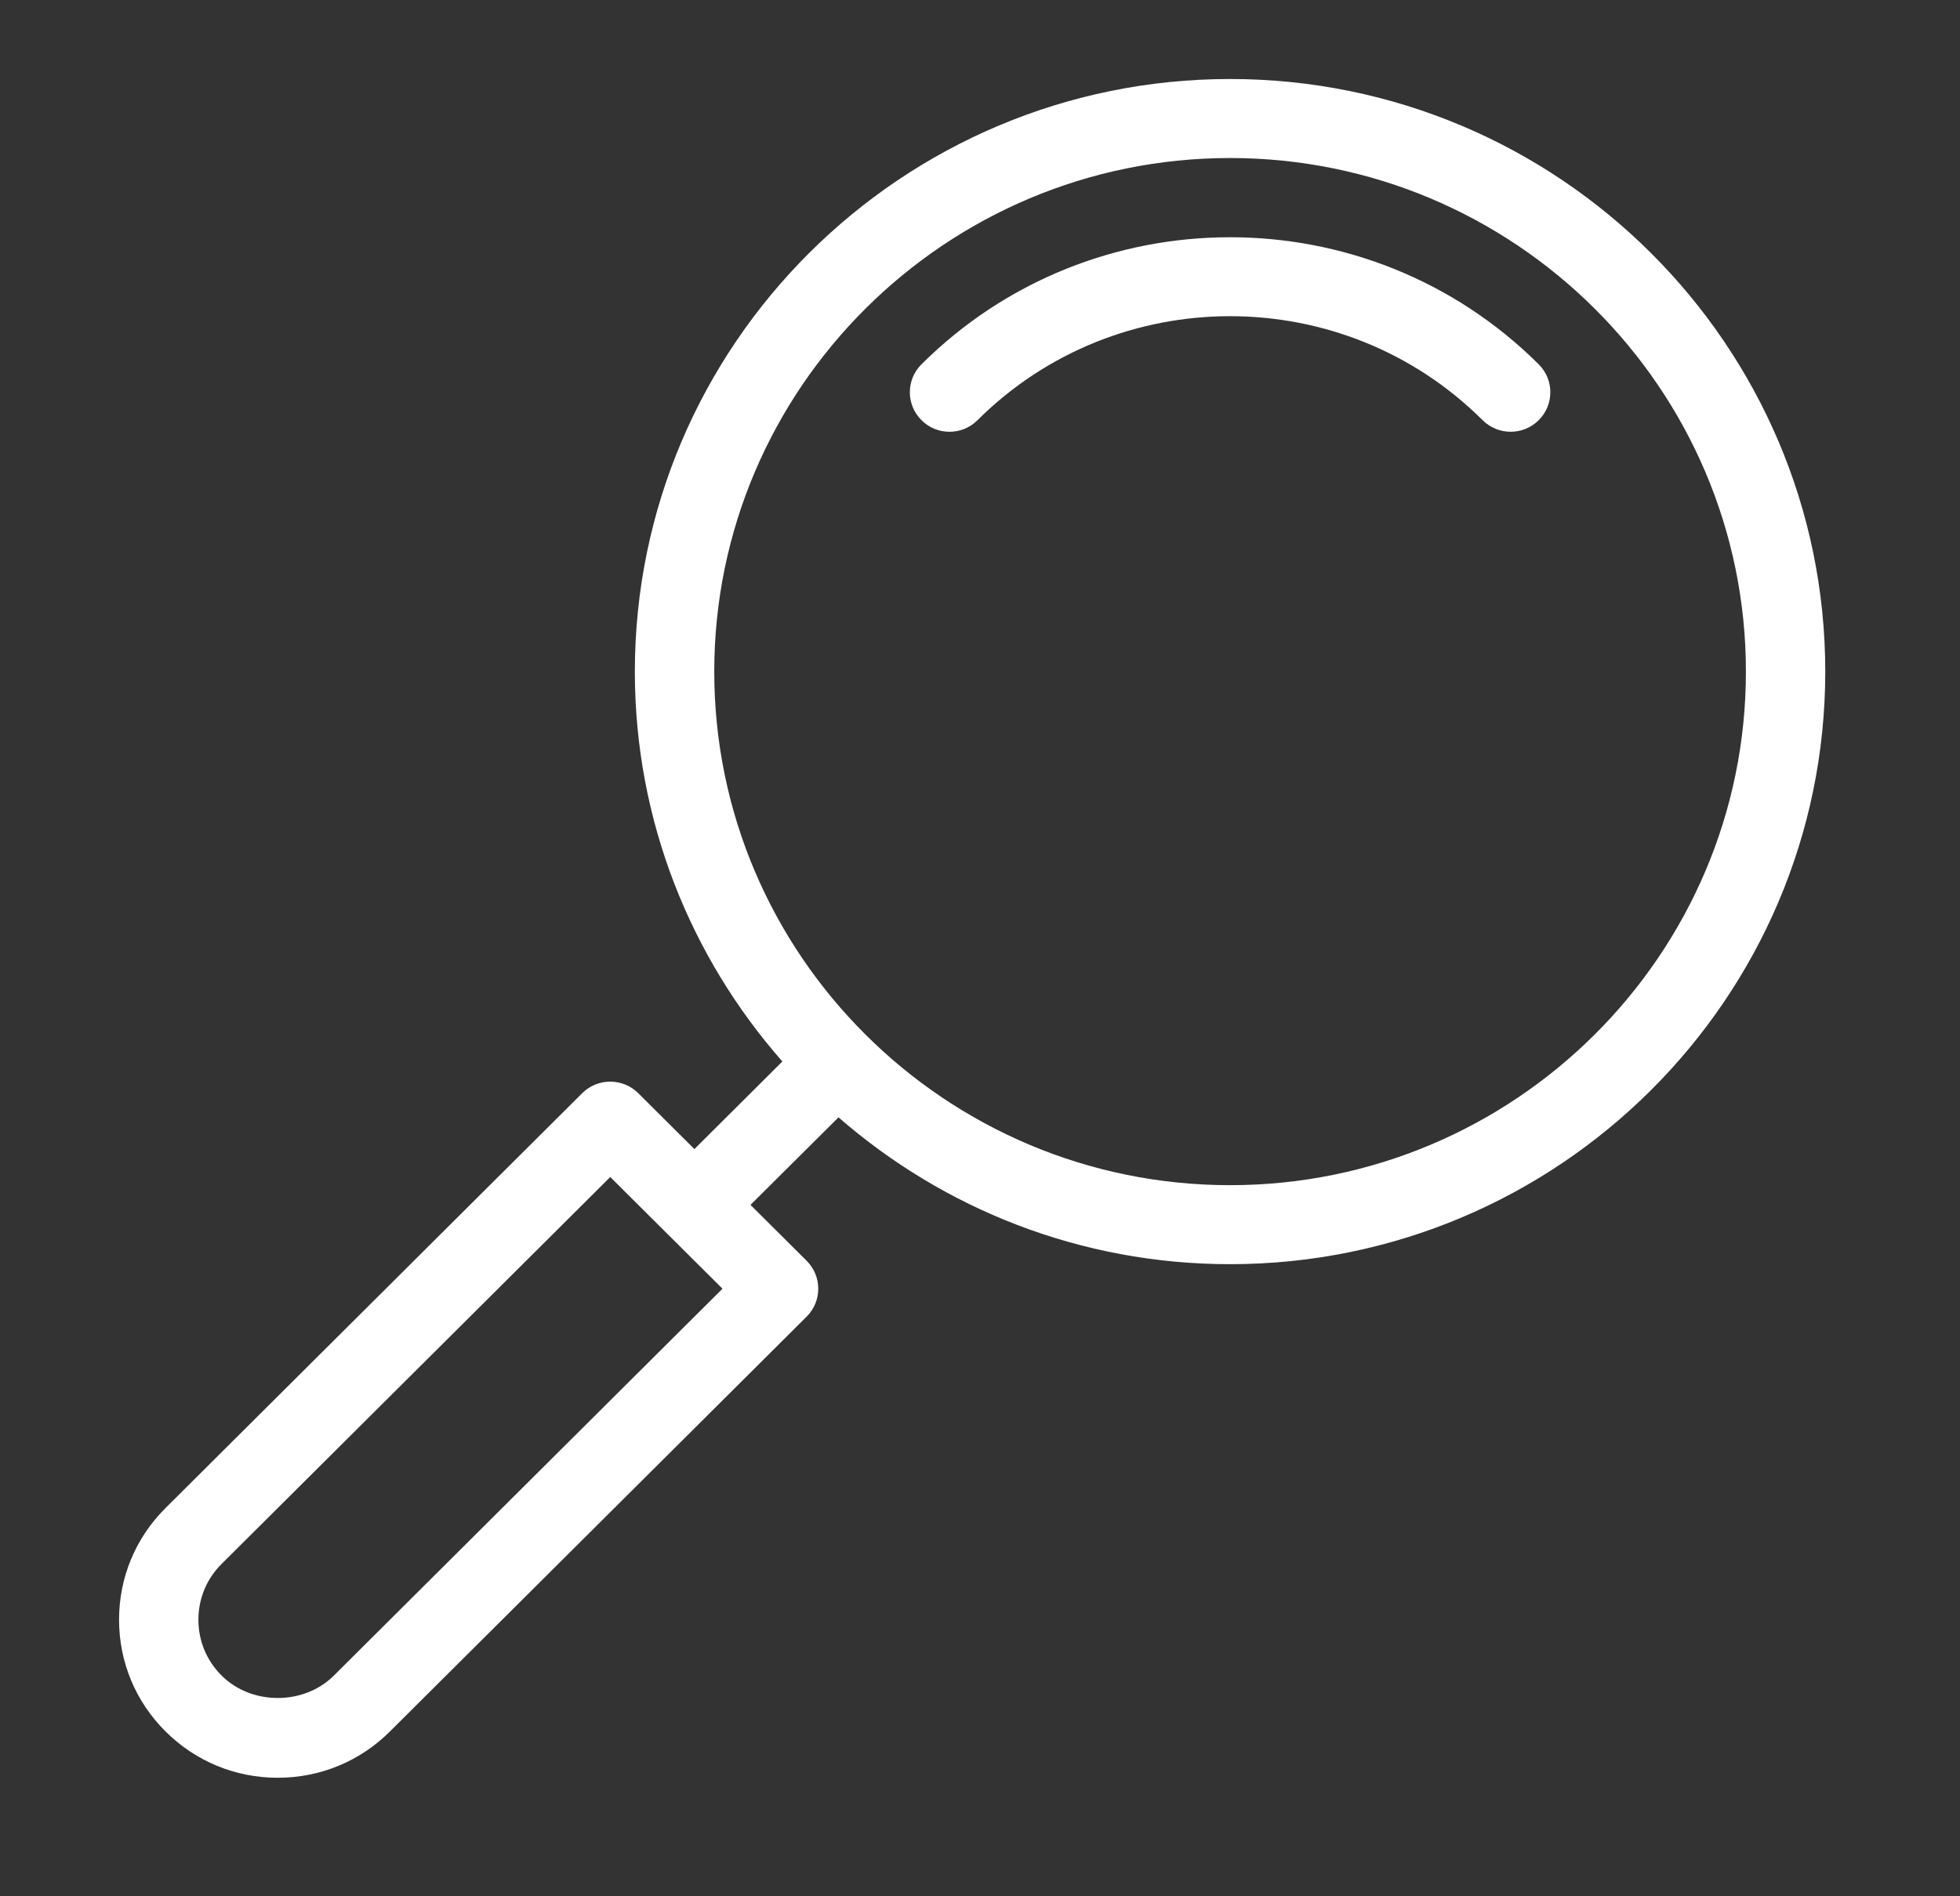<svg width="31" height="30" viewBox="0 0 31 30" fill="none" xmlns="http://www.w3.org/2000/svg">
<rect x="0" y="0" width="31" height="30" fill="#333333" stroke="none"/>
<path d="M14.574 5.764C14.329 6.008 14.329 6.403 14.574 6.647C14.696 6.77 14.857 6.831 15.017 6.831C15.178 6.831 15.338 6.77 15.461 6.647C17.664 4.454 21.247 4.454 23.449 6.647C23.695 6.892 24.092 6.892 24.337 6.647C24.582 6.403 24.582 6.008 24.337 5.764C21.645 3.083 17.265 3.083 14.574 5.764ZM1.883 25.625C1.883 26.293 2.144 26.921 2.618 27.392C3.092 27.865 3.722 28.125 4.393 28.125C5.064 28.125 5.694 27.865 6.168 27.392L12.758 20.83C13.003 20.586 13.003 20.19 12.758 19.946L11.87 19.062L13.262 17.677C14.919 19.121 17.085 20 19.455 20C24.646 20 28.869 15.794 28.869 10.625C28.869 5.456 24.646 1.25 19.455 1.25C14.264 1.25 10.041 5.456 10.041 10.625C10.041 12.985 10.924 15.143 12.374 16.793L10.983 18.179L10.095 17.295C9.85 17.051 9.453 17.051 9.208 17.295L2.618 23.858C2.144 24.329 1.883 24.957 1.883 25.625ZM11.297 10.625C11.297 6.145 14.956 2.5 19.455 2.5C23.954 2.5 27.614 6.145 27.614 10.625C27.614 15.105 23.954 18.75 19.455 18.75C14.956 18.75 11.297 15.105 11.297 10.625ZM3.138 25.625C3.138 25.291 3.268 24.977 3.506 24.741L9.652 18.621L11.427 20.388L5.28 26.509C4.806 26.981 3.98 26.981 3.506 26.509C3.268 26.273 3.138 25.959 3.138 25.625Z" fill="white"/>
</svg>
